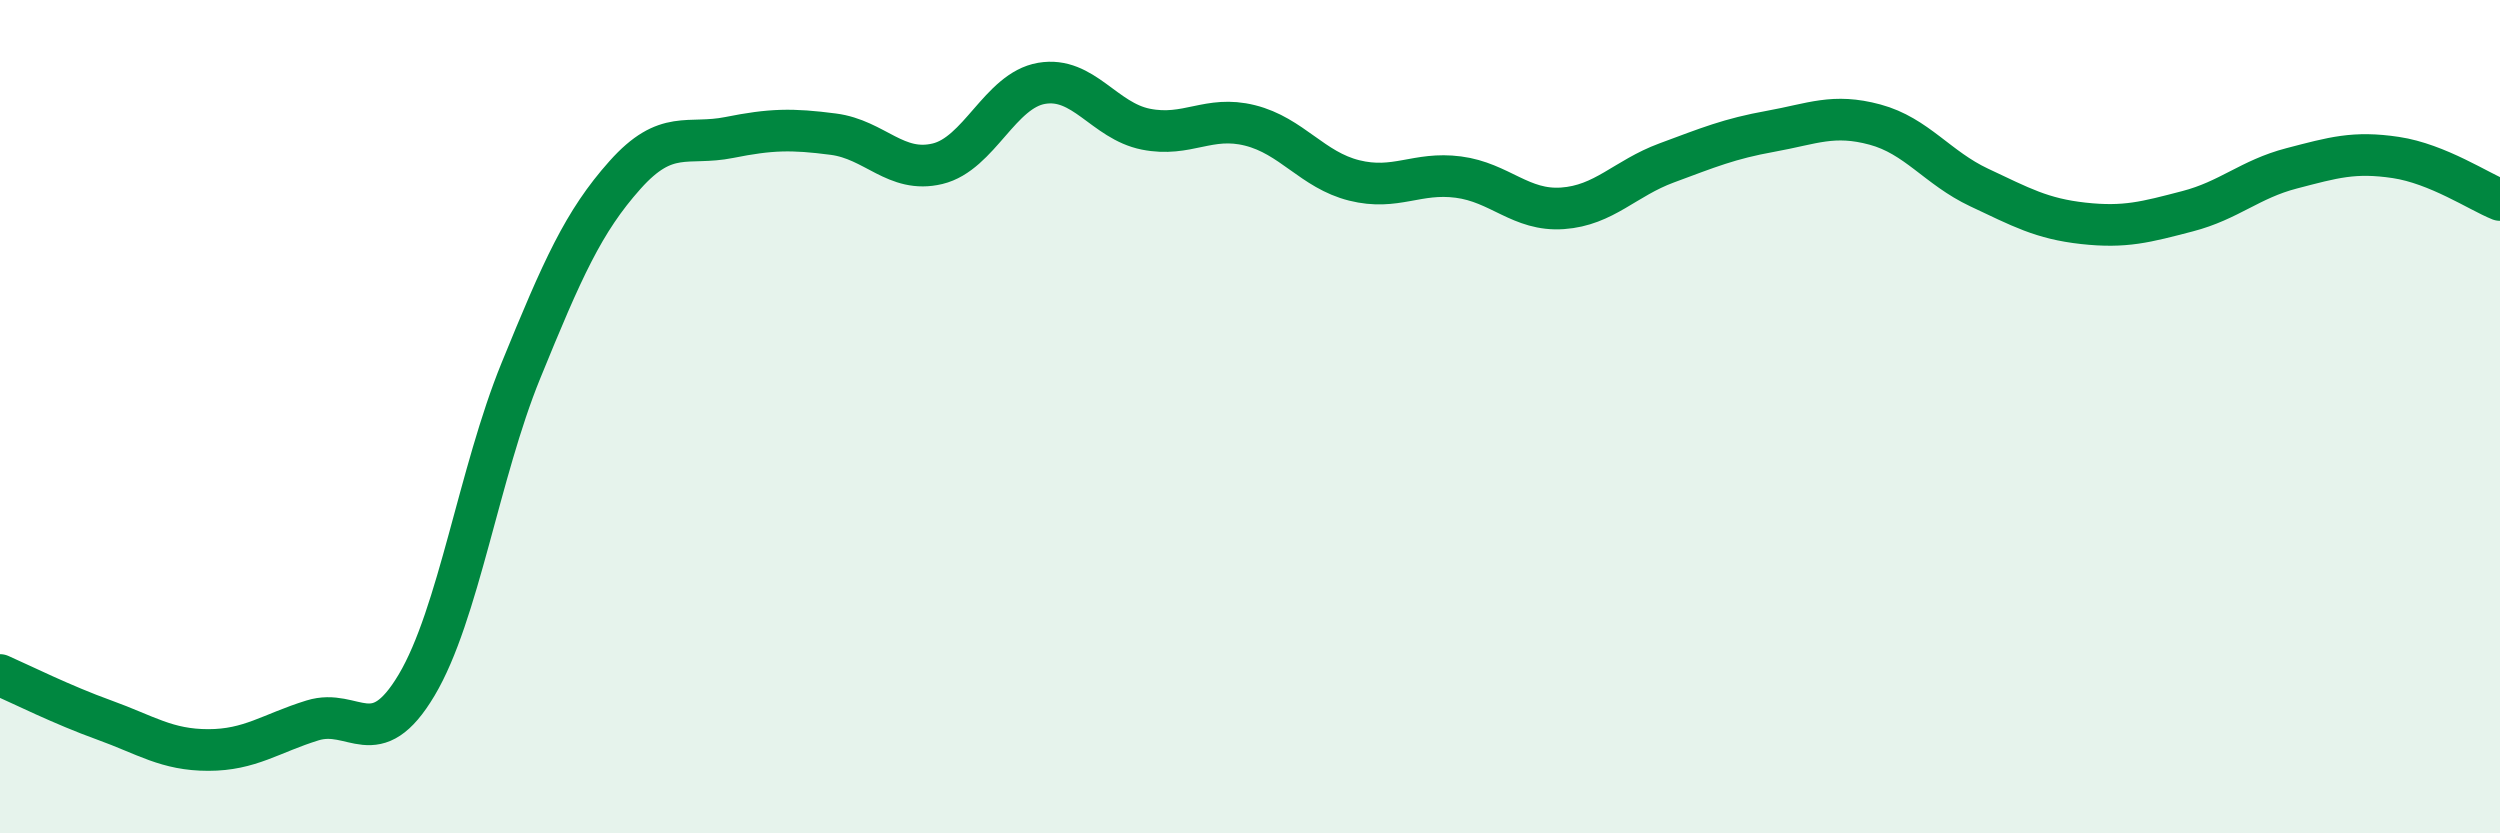 
    <svg width="60" height="20" viewBox="0 0 60 20" xmlns="http://www.w3.org/2000/svg">
      <path
        d="M 0,16.2 C 0.5,16.42 1.5,16.92 2.5,17.28 C 3.5,17.64 4,18 5,18 C 6,18 6.5,17.6 7.5,17.29 C 8.5,16.98 9,18.12 10,16.44 C 11,14.76 11.5,11.35 12.5,8.9 C 13.5,6.45 14,5.32 15,4.2 C 16,3.08 16.5,3.5 17.5,3.3 C 18.5,3.1 19,3.09 20,3.22 C 21,3.35 21.5,4.17 22.5,3.93 C 23.5,3.69 24,2.17 25,2 C 26,1.83 26.5,2.9 27.5,3.1 C 28.5,3.3 29,2.76 30,3.01 C 31,3.26 31.5,4.08 32.5,4.33 C 33.5,4.58 34,4.12 35,4.25 C 36,4.38 36.5,5.07 37.5,5 C 38.5,4.93 39,4.28 40,3.91 C 41,3.54 41.5,3.33 42.5,3.15 C 43.5,2.97 44,2.72 45,2.99 C 46,3.26 46.5,4.03 47.5,4.5 C 48.5,4.97 49,5.25 50,5.36 C 51,5.47 51.5,5.33 52.5,5.07 C 53.5,4.81 54,4.3 55,4.04 C 56,3.78 56.5,3.63 57.5,3.78 C 58.5,3.93 59.5,4.6 60,4.8L60 20L0 20Z"
        fill="#008740"
        opacity="0.1"
        stroke-linecap="round"
        stroke-linejoin="round"
      />
      <path
        d="M 0,16.2 C 0.5,16.42 1.5,16.92 2.5,17.28 C 3.5,17.64 4,18 5,18 C 6,18 6.5,17.6 7.5,17.29 C 8.5,16.98 9,18.12 10,16.44 C 11,14.76 11.5,11.35 12.5,8.9 C 13.5,6.45 14,5.32 15,4.2 C 16,3.08 16.5,3.5 17.5,3.3 C 18.5,3.1 19,3.09 20,3.22 C 21,3.35 21.5,4.17 22.5,3.93 C 23.5,3.69 24,2.17 25,2 C 26,1.83 26.5,2.9 27.5,3.1 C 28.5,3.3 29,2.76 30,3.01 C 31,3.26 31.5,4.08 32.5,4.33 C 33.5,4.58 34,4.12 35,4.25 C 36,4.38 36.5,5.07 37.5,5 C 38.5,4.93 39,4.28 40,3.91 C 41,3.54 41.5,3.33 42.5,3.15 C 43.5,2.97 44,2.72 45,2.99 C 46,3.26 46.5,4.03 47.5,4.5 C 48.5,4.97 49,5.25 50,5.36 C 51,5.47 51.5,5.33 52.5,5.07 C 53.5,4.81 54,4.3 55,4.04 C 56,3.78 56.5,3.63 57.5,3.78 C 58.5,3.93 59.5,4.6 60,4.8"
        stroke="#008740"
        stroke-width="1"
        fill="none"
        stroke-linecap="round"
        stroke-linejoin="round"
      />
    </svg>
  